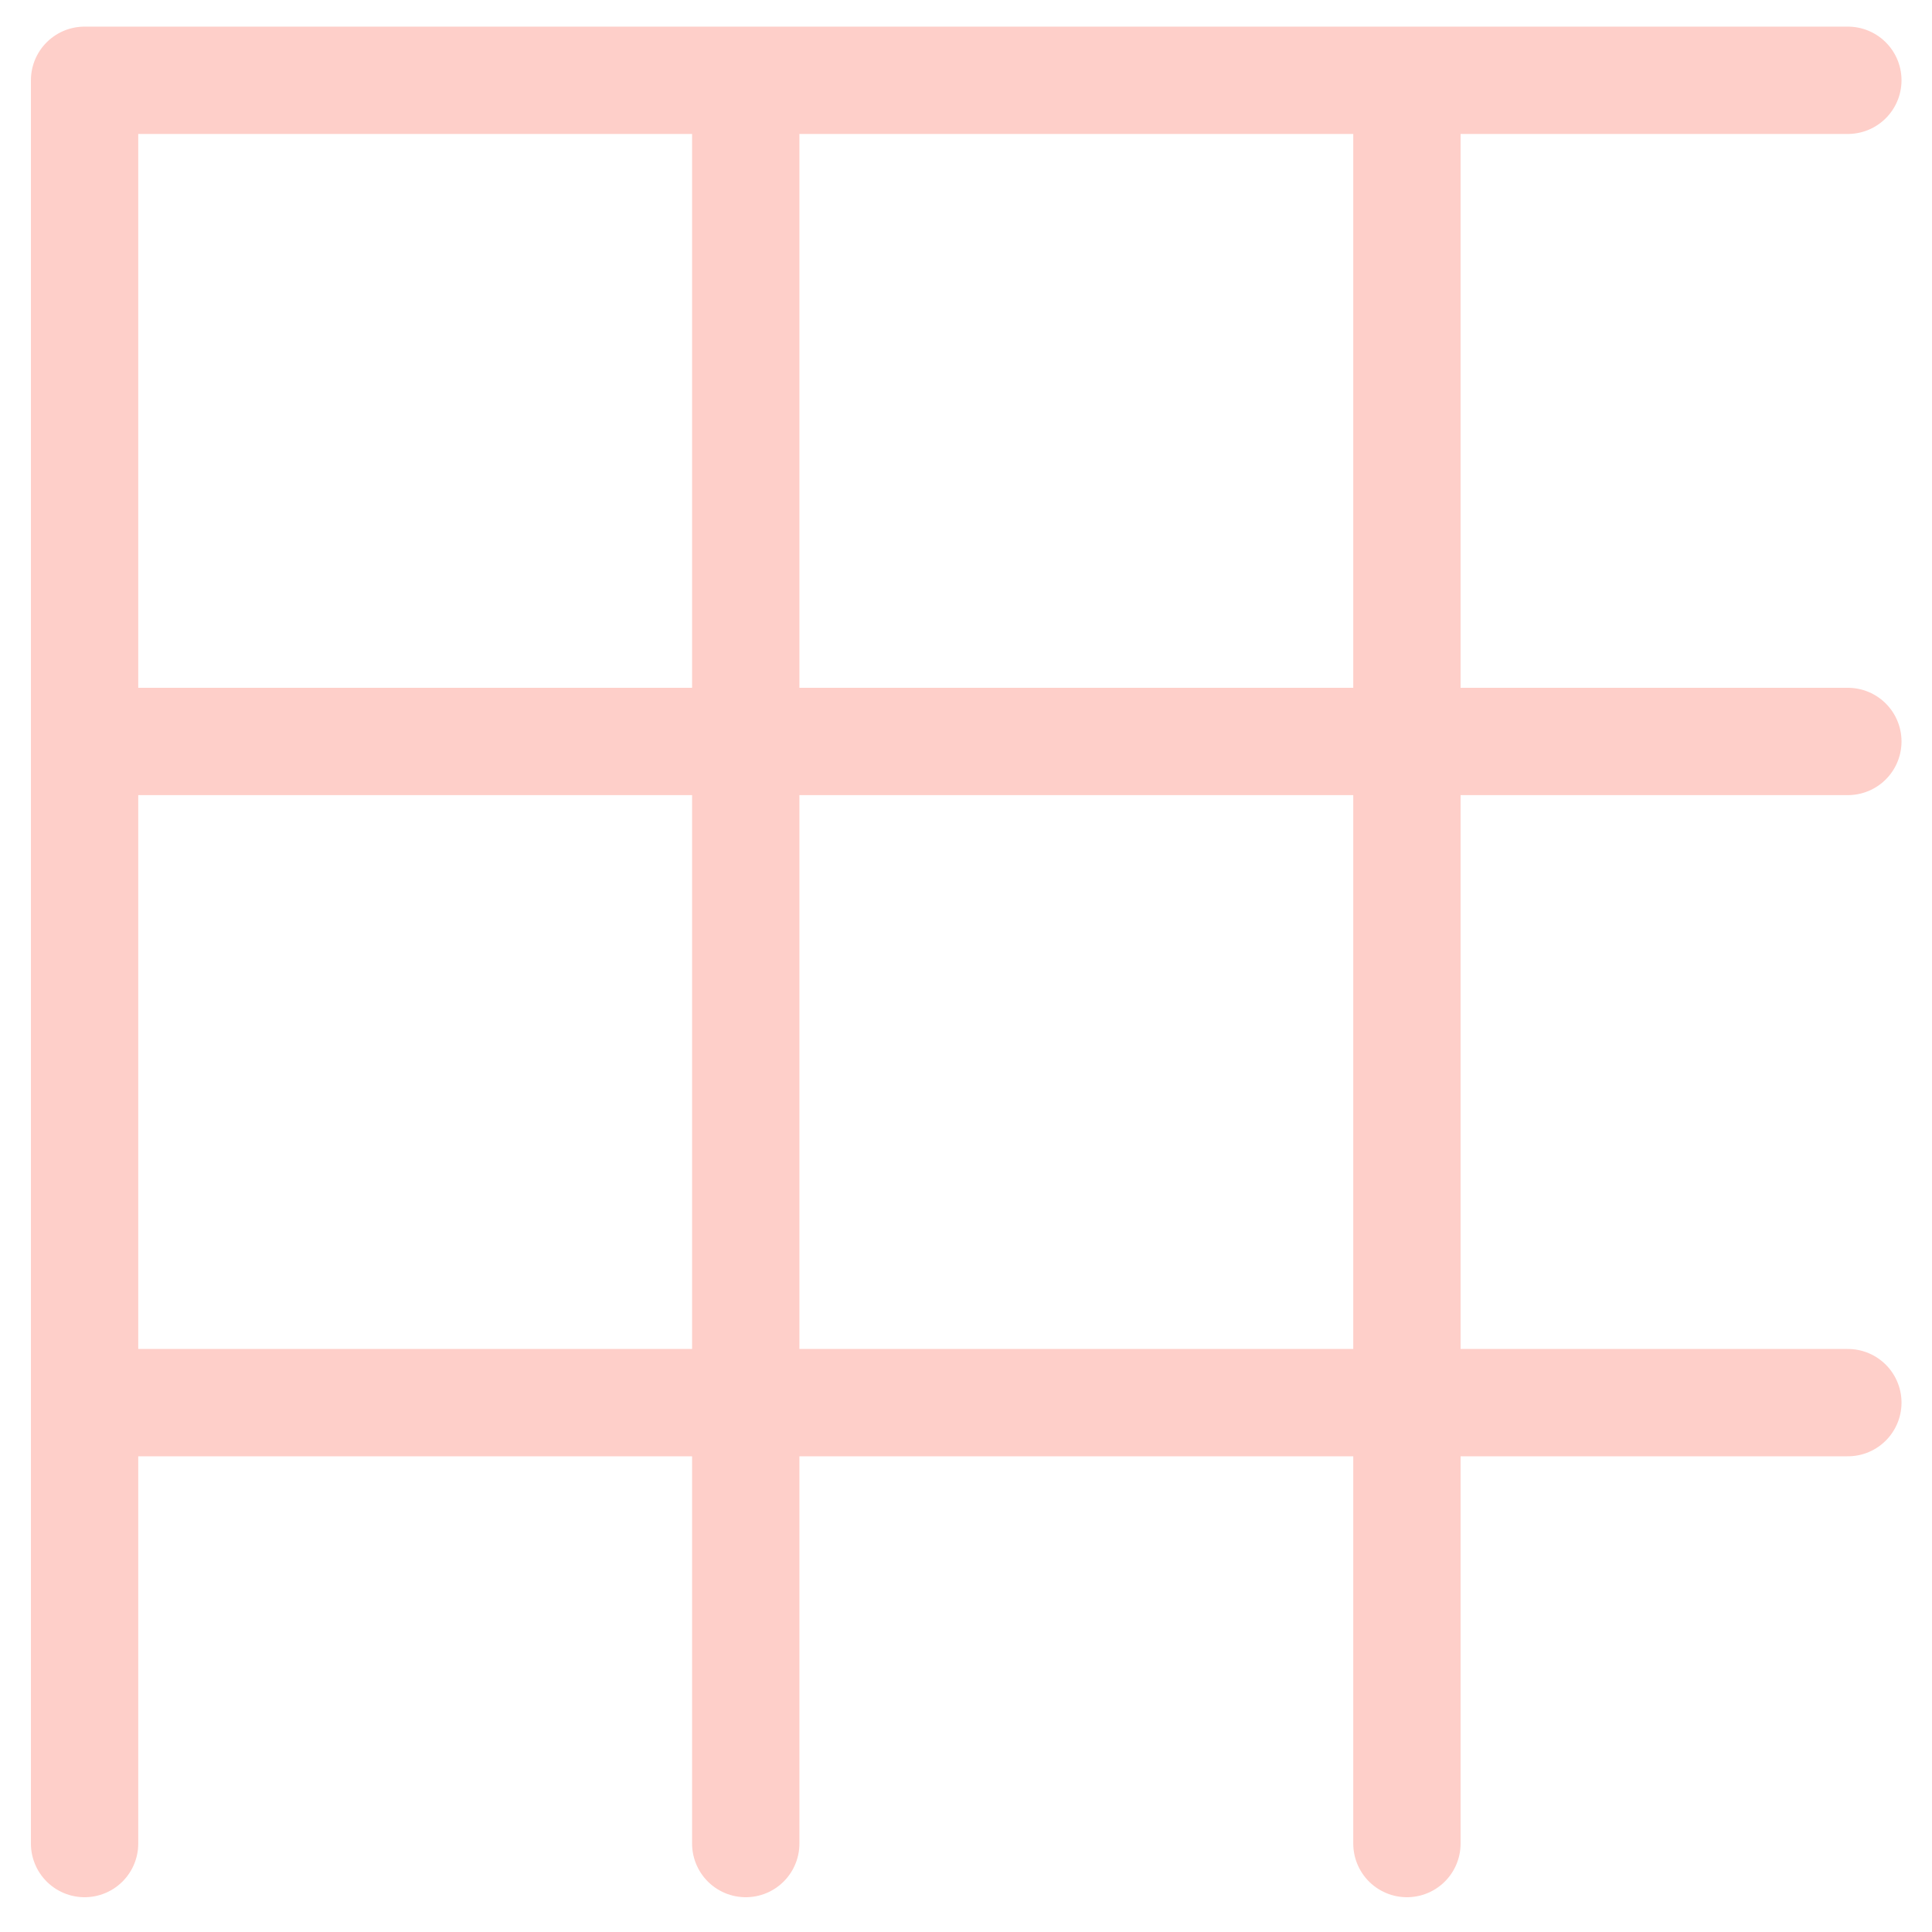 <svg width="45" height="45" viewBox="0 0 45 45" fill="none" xmlns="http://www.w3.org/2000/svg">
<path d="M32.77 1.88V42.94M17.37 1.87V42.94M1.97 32.67H43.04M1.97 17.27H43.04M43.04 1.87H1.97V42.94" stroke="#FECFC9" stroke-width="2.5" stroke-linecap="round" stroke-linejoin="round"/>
</svg>
